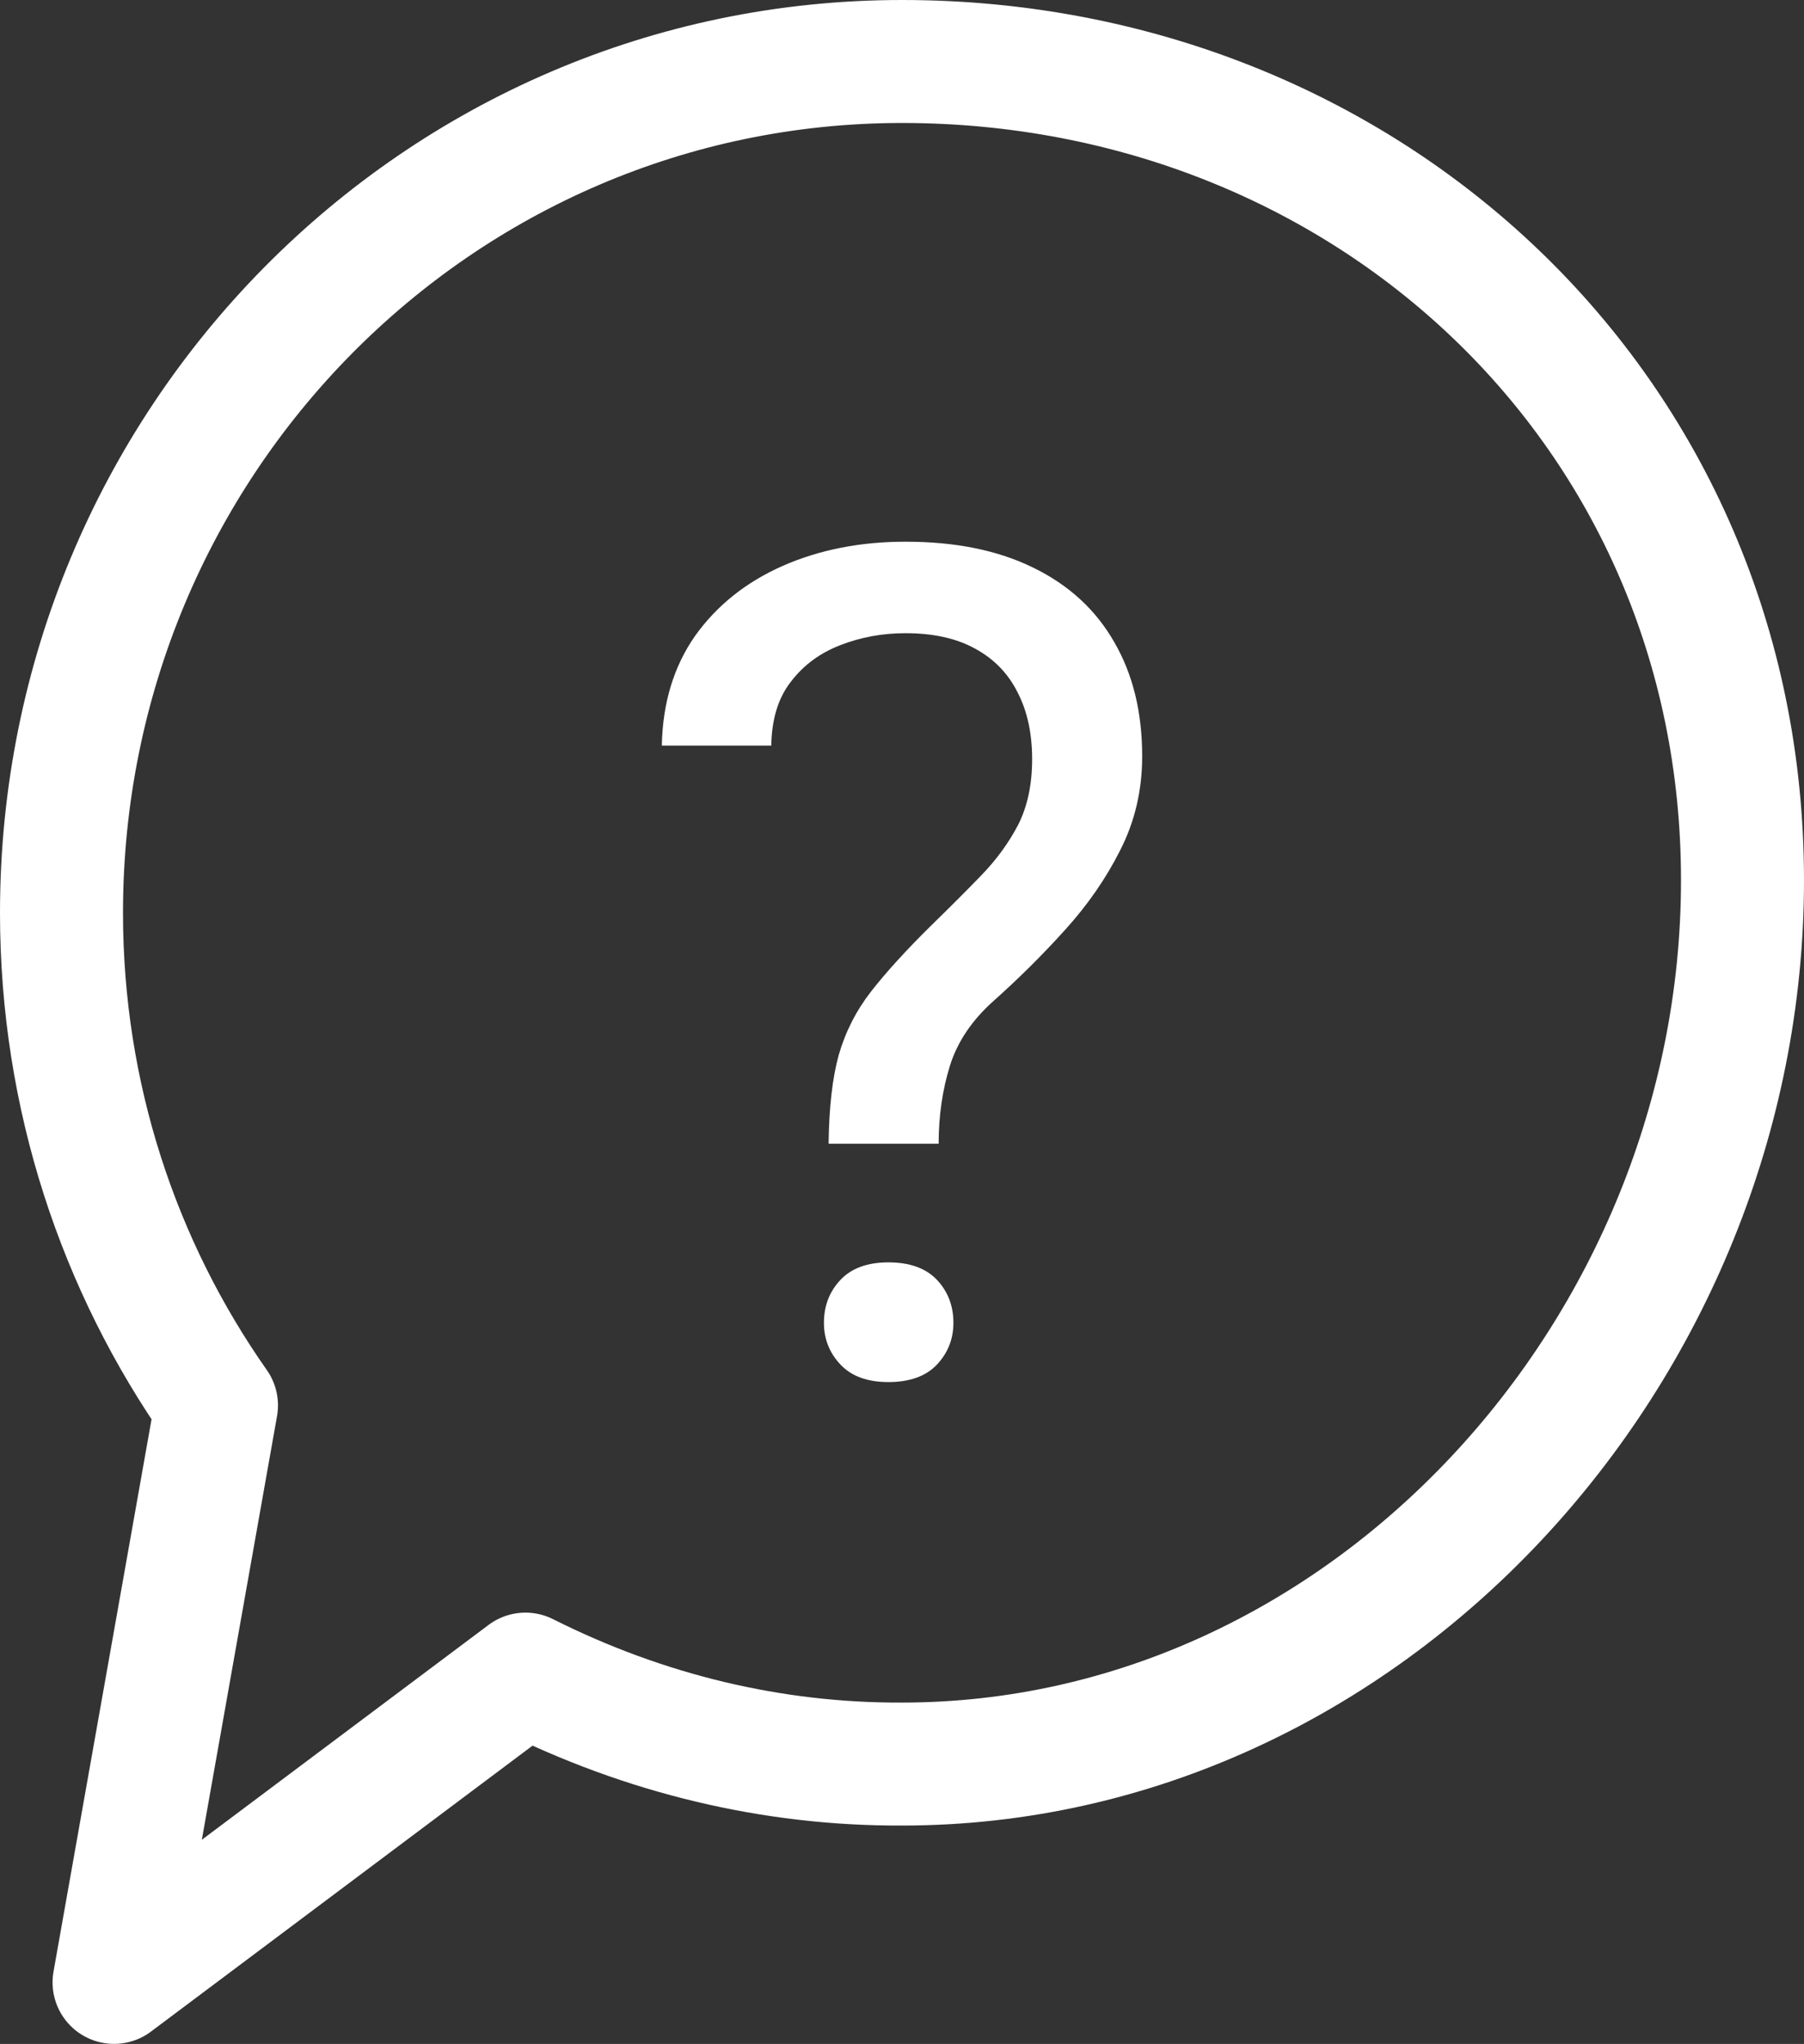 <svg xmlns="http://www.w3.org/2000/svg" fill="none" viewBox="0.25 1.25 22 24.93">
    <rect x="0.25" y="1.25" width="22" height="24.93" fill="#333333" stroke="none"/>
    <path d="M11.25 22.766C16.911 22.766 21.5 17.721 21.5 11.986C21.5 6.251 16.911 2 11.25 2C5.589 2 1 6.649 1 12.384C1 14.622 1.7 16.696 2.89 18.391L1.641 25.429L6.658 21.669C8.112 22.4 9.674 22.773 11.25 22.766Z"
          stroke="white" stroke-width="1.5" stroke-linecap="round" stroke-linejoin="round"/>
    <path d="M11.697 15.2H10.355C10.36 14.759 10.401 14.399 10.478 14.119C10.56 13.834 10.692 13.575 10.875 13.34C11.058 13.106 11.3 12.84 11.603 12.541C11.825 12.325 12.027 12.123 12.209 11.935C12.397 11.742 12.548 11.536 12.664 11.315C12.779 11.09 12.837 10.822 12.837 10.509C12.837 10.192 12.777 9.919 12.657 9.69C12.541 9.46 12.368 9.283 12.137 9.159C11.911 9.035 11.63 8.973 11.293 8.973C11.014 8.973 10.75 9.021 10.5 9.118C10.25 9.214 10.048 9.363 9.894 9.566C9.74 9.763 9.661 10.022 9.656 10.344H8.321C8.331 9.825 8.466 9.38 8.725 9.008C8.99 8.636 9.346 8.351 9.793 8.153C10.24 7.956 10.74 7.857 11.293 7.857C11.904 7.857 12.423 7.963 12.851 8.174C13.284 8.385 13.614 8.688 13.839 9.083C14.066 9.474 14.179 9.937 14.179 10.475C14.179 10.888 14.09 11.269 13.912 11.618C13.739 11.963 13.515 12.286 13.241 12.589C12.967 12.893 12.676 13.182 12.368 13.457C12.104 13.692 11.926 13.956 11.834 14.25C11.743 14.544 11.697 14.86 11.697 15.2ZM10.298 17.384C10.298 17.177 10.365 17.003 10.5 16.86C10.634 16.718 10.829 16.647 11.084 16.647C11.344 16.647 11.541 16.718 11.676 16.86C11.81 17.003 11.877 17.177 11.877 17.384C11.877 17.581 11.81 17.751 11.676 17.894C11.541 18.036 11.344 18.107 11.084 18.107C10.829 18.107 10.634 18.036 10.5 17.894C10.365 17.751 10.298 17.581 10.298 17.384Z"
          fill="white"/>
</svg>
